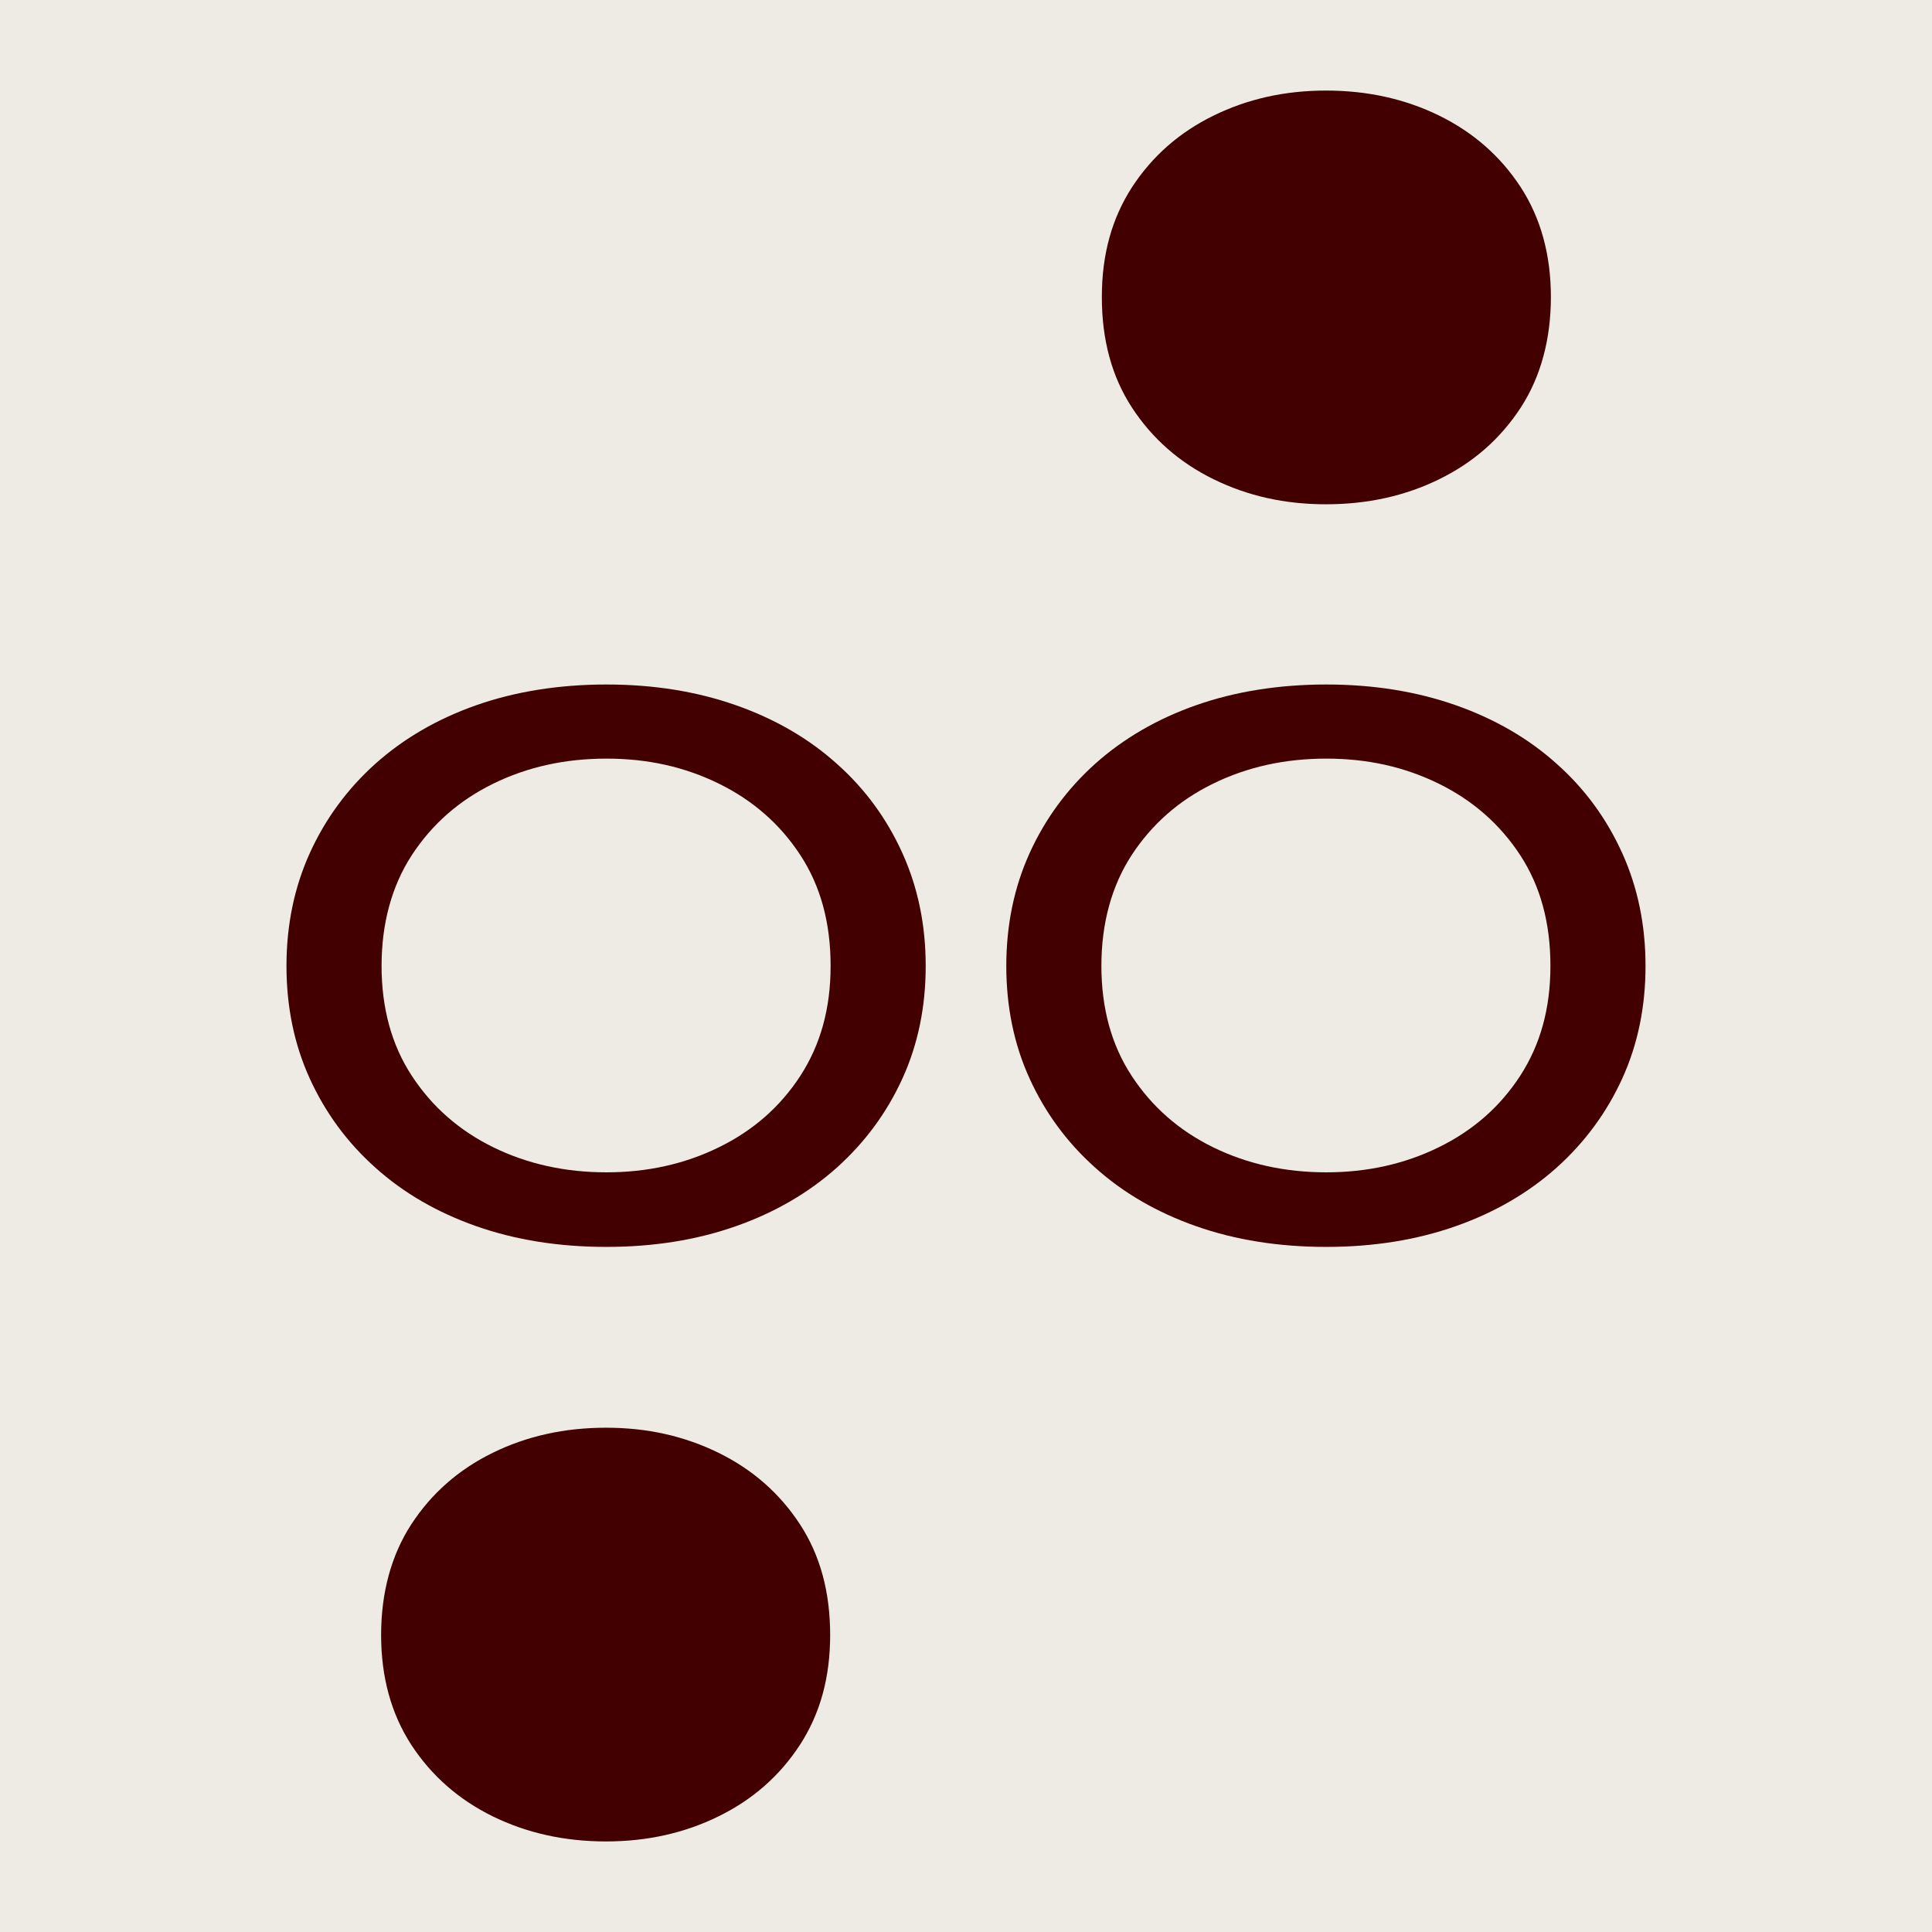 <?xml version="1.0" encoding="UTF-8"?><svg id="Layer_1" xmlns="http://www.w3.org/2000/svg" viewBox="0 0 128 128"><defs><style>.cls-1{fill:#420000;}.cls-2{fill:#edebe4;}</style></defs><rect class="cls-2" width="128" height="128"/><path class="cls-1" d="M87.87,82.61c3.13,0,5.98-.46,8.57-1.37,2.59-.91,4.82-2.21,6.69-3.88,1.87-1.68,3.32-3.65,4.35-5.91,1.03-2.26,1.54-4.75,1.54-7.45s-.51-5.19-1.54-7.47c-1.03-2.28-2.47-4.26-4.35-5.93-1.87-1.68-4.1-2.97-6.69-3.88-2.59-.91-5.45-1.37-8.57-1.37s-6.03.46-8.62,1.37c-2.59.91-4.82,2.21-6.69,3.88-1.87,1.68-3.32,3.66-4.35,5.93-1.03,2.28-1.54,4.77-1.54,7.47s.51,5.19,1.54,7.45c1.03,2.26,2.47,4.23,4.35,5.91,1.87,1.68,4.1,2.97,6.69,3.88,2.59.91,5.46,1.37,8.62,1.37ZM87.87,77.67c-2.73,0-5.23-.55-7.5-1.66-2.26-1.11-4.06-2.69-5.4-4.74-1.34-2.05-2-4.48-2-7.28s.67-5.28,2-7.33c1.34-2.05,3.13-3.63,5.4-4.74,2.26-1.11,4.76-1.66,7.5-1.66s5.19.55,7.45,1.66c2.26,1.11,4.06,2.69,5.4,4.74,1.34,2.05,2,4.49,2,7.33s-.67,5.22-2,7.28c-1.33,2.05-3.13,3.63-5.4,4.74-2.26,1.11-4.75,1.66-7.45,1.66Z"/><path class="cls-1" d="M40.18,82.61c3.13,0,5.98-.46,8.57-1.37,2.59-.91,4.82-2.21,6.69-3.88,1.87-1.68,3.32-3.65,4.35-5.91,1.03-2.26,1.54-4.75,1.54-7.45s-.51-5.19-1.54-7.47c-1.03-2.28-2.47-4.26-4.35-5.93-1.87-1.68-4.1-2.97-6.69-3.88-2.59-.91-5.45-1.37-8.57-1.37s-6.03.46-8.62,1.37c-2.59.91-4.82,2.21-6.69,3.88-1.87,1.68-3.32,3.66-4.35,5.93-1.03,2.28-1.54,4.77-1.54,7.47s.51,5.19,1.54,7.45c1.03,2.26,2.47,4.23,4.35,5.91,1.87,1.68,4.1,2.97,6.69,3.88,2.59.91,5.46,1.37,8.62,1.37ZM40.18,77.67c-2.73,0-5.23-.55-7.5-1.66-2.26-1.11-4.06-2.69-5.4-4.74-1.34-2.05-2-4.48-2-7.28s.67-5.28,2-7.33c1.34-2.05,3.13-3.63,5.4-4.74,2.26-1.11,4.76-1.66,7.5-1.66s5.19.55,7.45,1.66c2.26,1.11,4.06,2.69,5.4,4.74,1.34,2.05,2,4.49,2,7.33s-.67,5.22-2,7.28c-1.33,2.05-3.13,3.63-5.4,4.74-2.26,1.11-4.75,1.66-7.45,1.66Z"/><path class="cls-1" d="M40.15,122c-2.74,0-5.23-.55-7.5-1.66-2.26-1.11-4.06-2.69-5.4-4.74-1.33-2.05-2-4.48-2-7.28s.67-5.28,2-7.33c1.34-2.05,3.13-3.63,5.4-4.74,2.26-1.11,4.76-1.66,7.5-1.66s5.18.55,7.45,1.66c2.26,1.11,4.06,2.69,5.4,4.74,1.34,2.05,2,4.49,2,7.33s-.67,5.22-2,7.28c-1.34,2.05-3.13,3.63-5.4,4.74-2.26,1.11-4.74,1.66-7.45,1.66Z"/><path class="cls-1" d="M87.85,6c2.74,0,5.23.55,7.5,1.66,2.26,1.11,4.06,2.69,5.4,4.74,1.33,2.05,2,4.48,2,7.28s-.67,5.28-2,7.33c-1.34,2.05-3.13,3.63-5.4,4.74-2.26,1.11-4.76,1.66-7.5,1.66s-5.18-.55-7.45-1.66c-2.26-1.11-4.06-2.69-5.4-4.74-1.34-2.05-2-4.49-2-7.33s.67-5.22,2-7.28c1.34-2.05,3.13-3.63,5.4-4.74,2.26-1.11,4.74-1.66,7.45-1.66Z"/></svg>